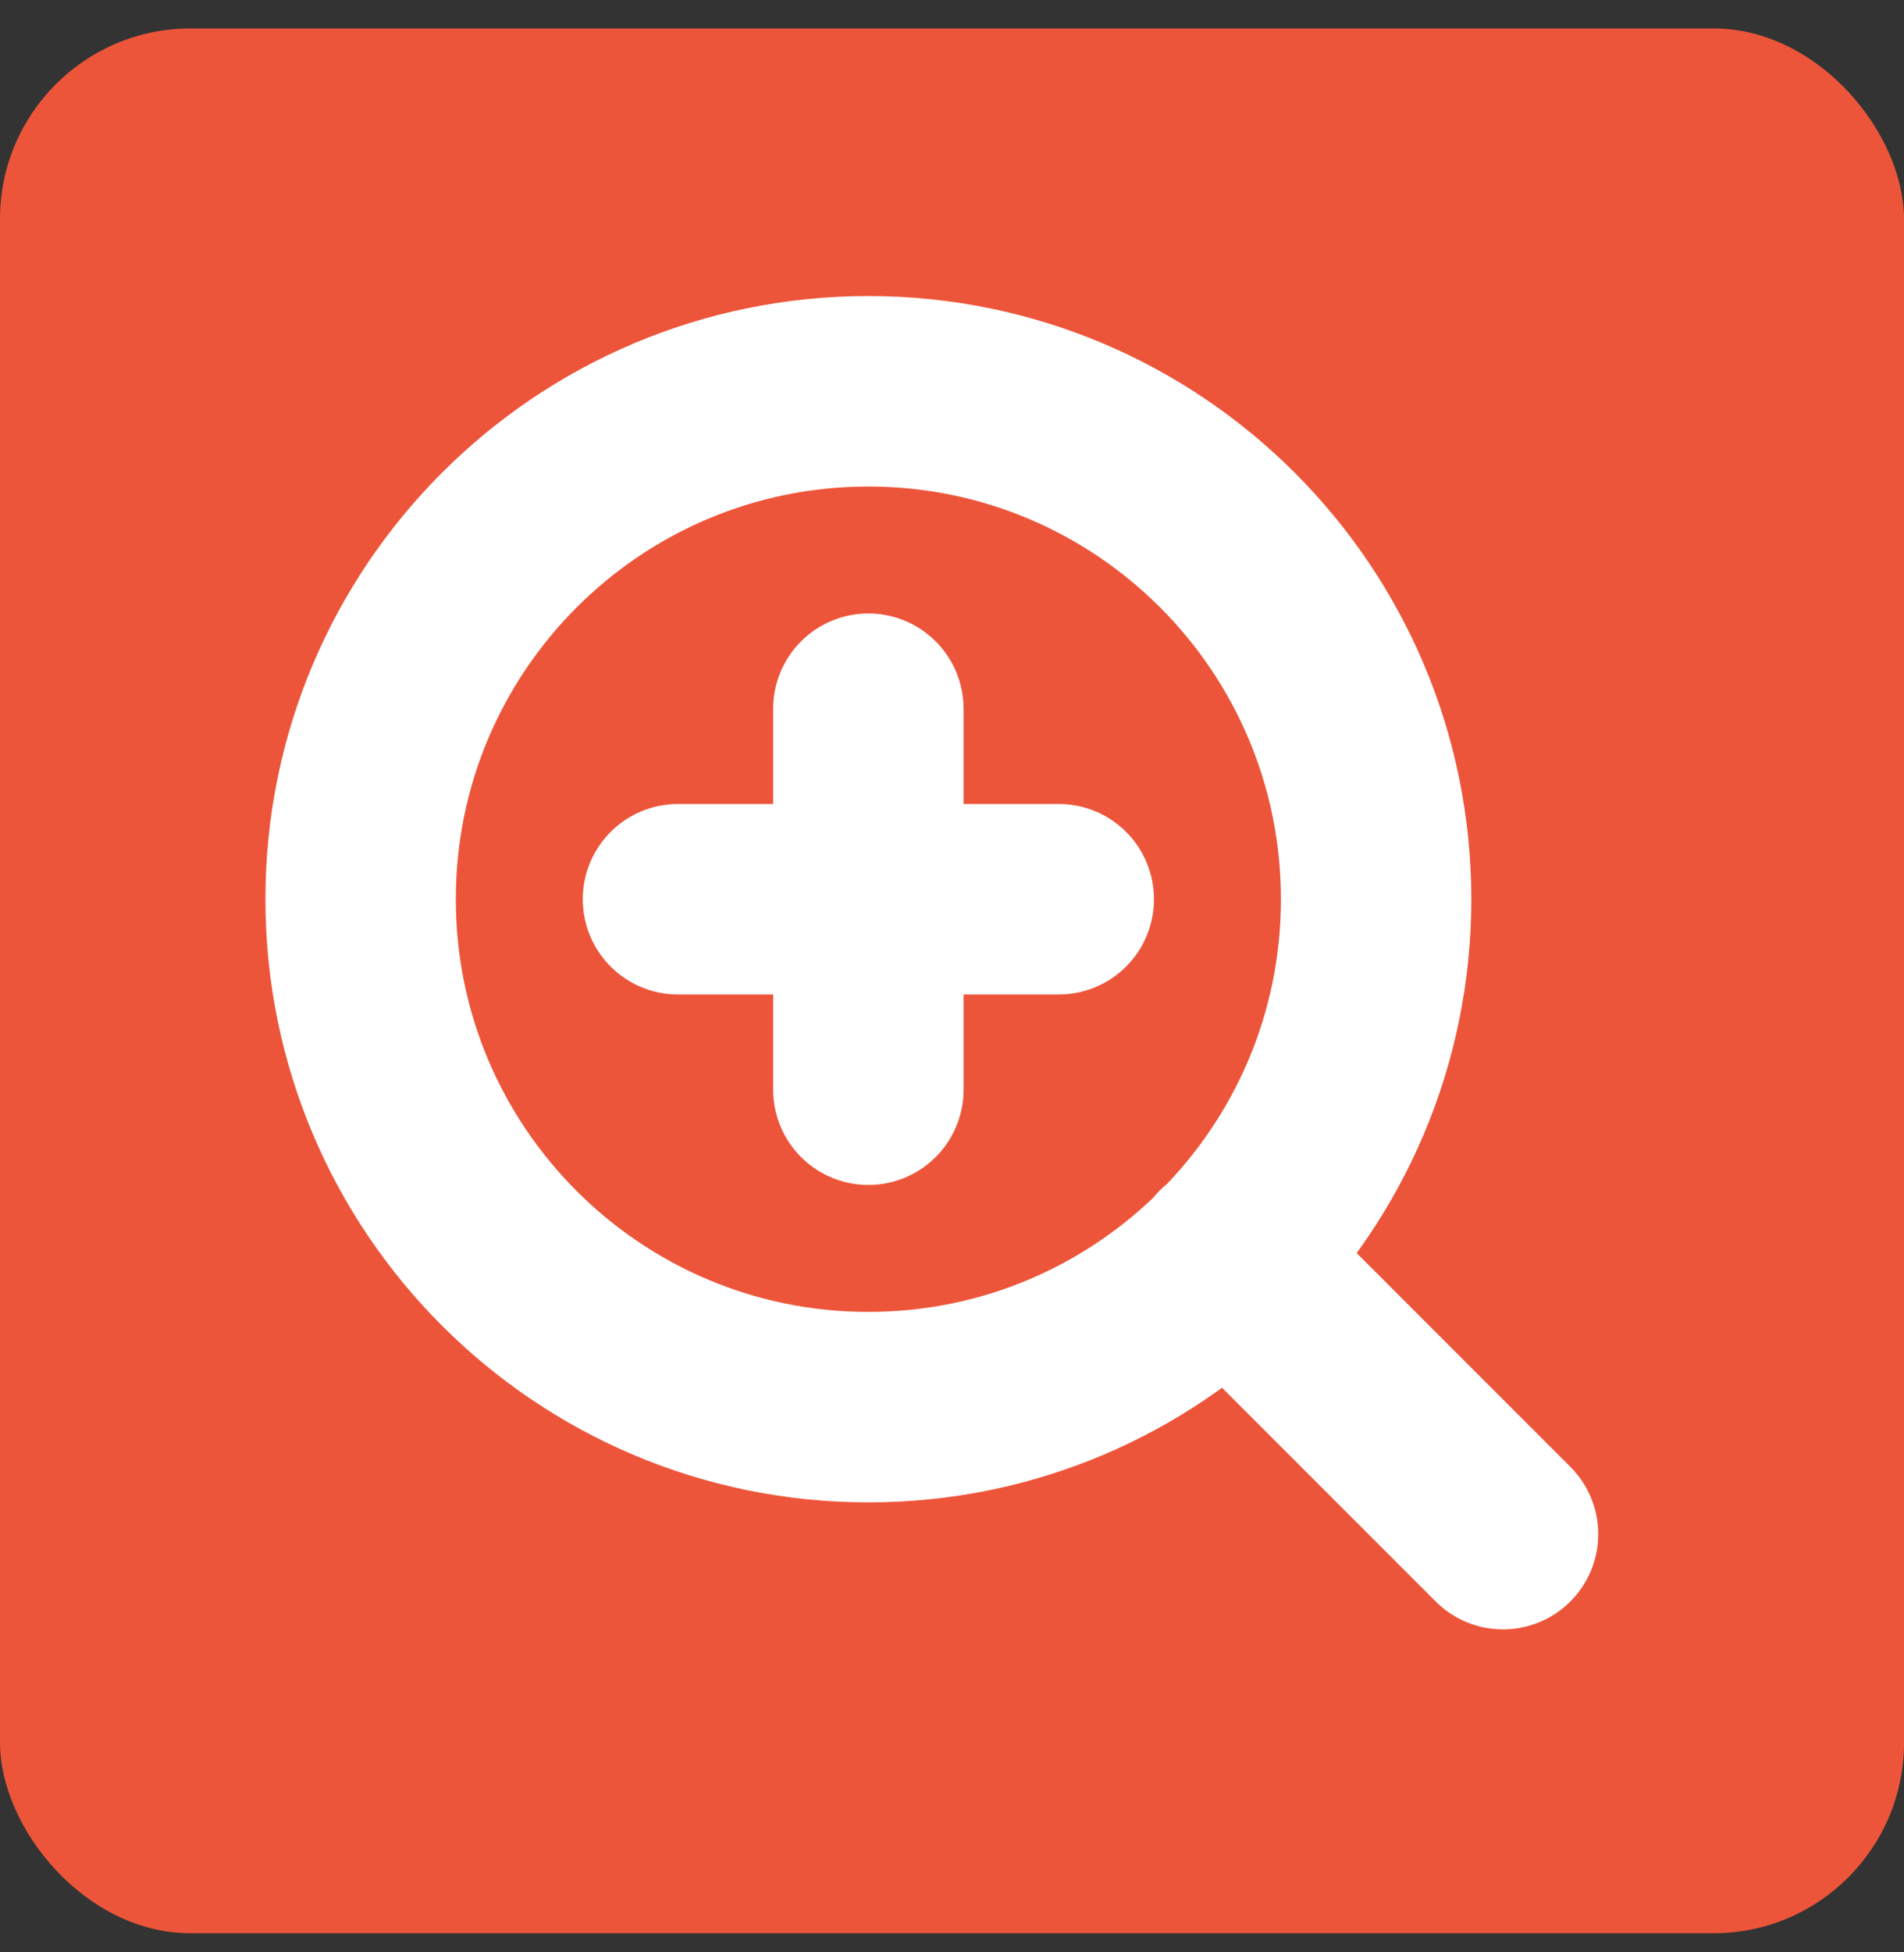 <svg width="40" height="41" viewBox="0 0 40 41" fill="none" xmlns="http://www.w3.org/2000/svg">
<rect x="0" y="0" width="40" height="41" fill="#333333" stroke="none"/>
<rect y="0.598" width="40" height="40" rx="4" fill="#ED553A"/>
<path d="M31.576 32.217L25.776 26.417M18.243 14.883V22.884M14.243 18.884H22.243M28.91 18.884C28.91 24.774 24.134 29.55 18.243 29.55C12.352 29.55 7.576 24.774 7.576 18.884C7.576 12.992 12.352 8.217 18.243 8.217C24.134 8.217 28.91 12.992 28.91 18.884Z" stroke="white" stroke-width="4" stroke-linecap="round" stroke-linejoin="round"/>
</svg>
